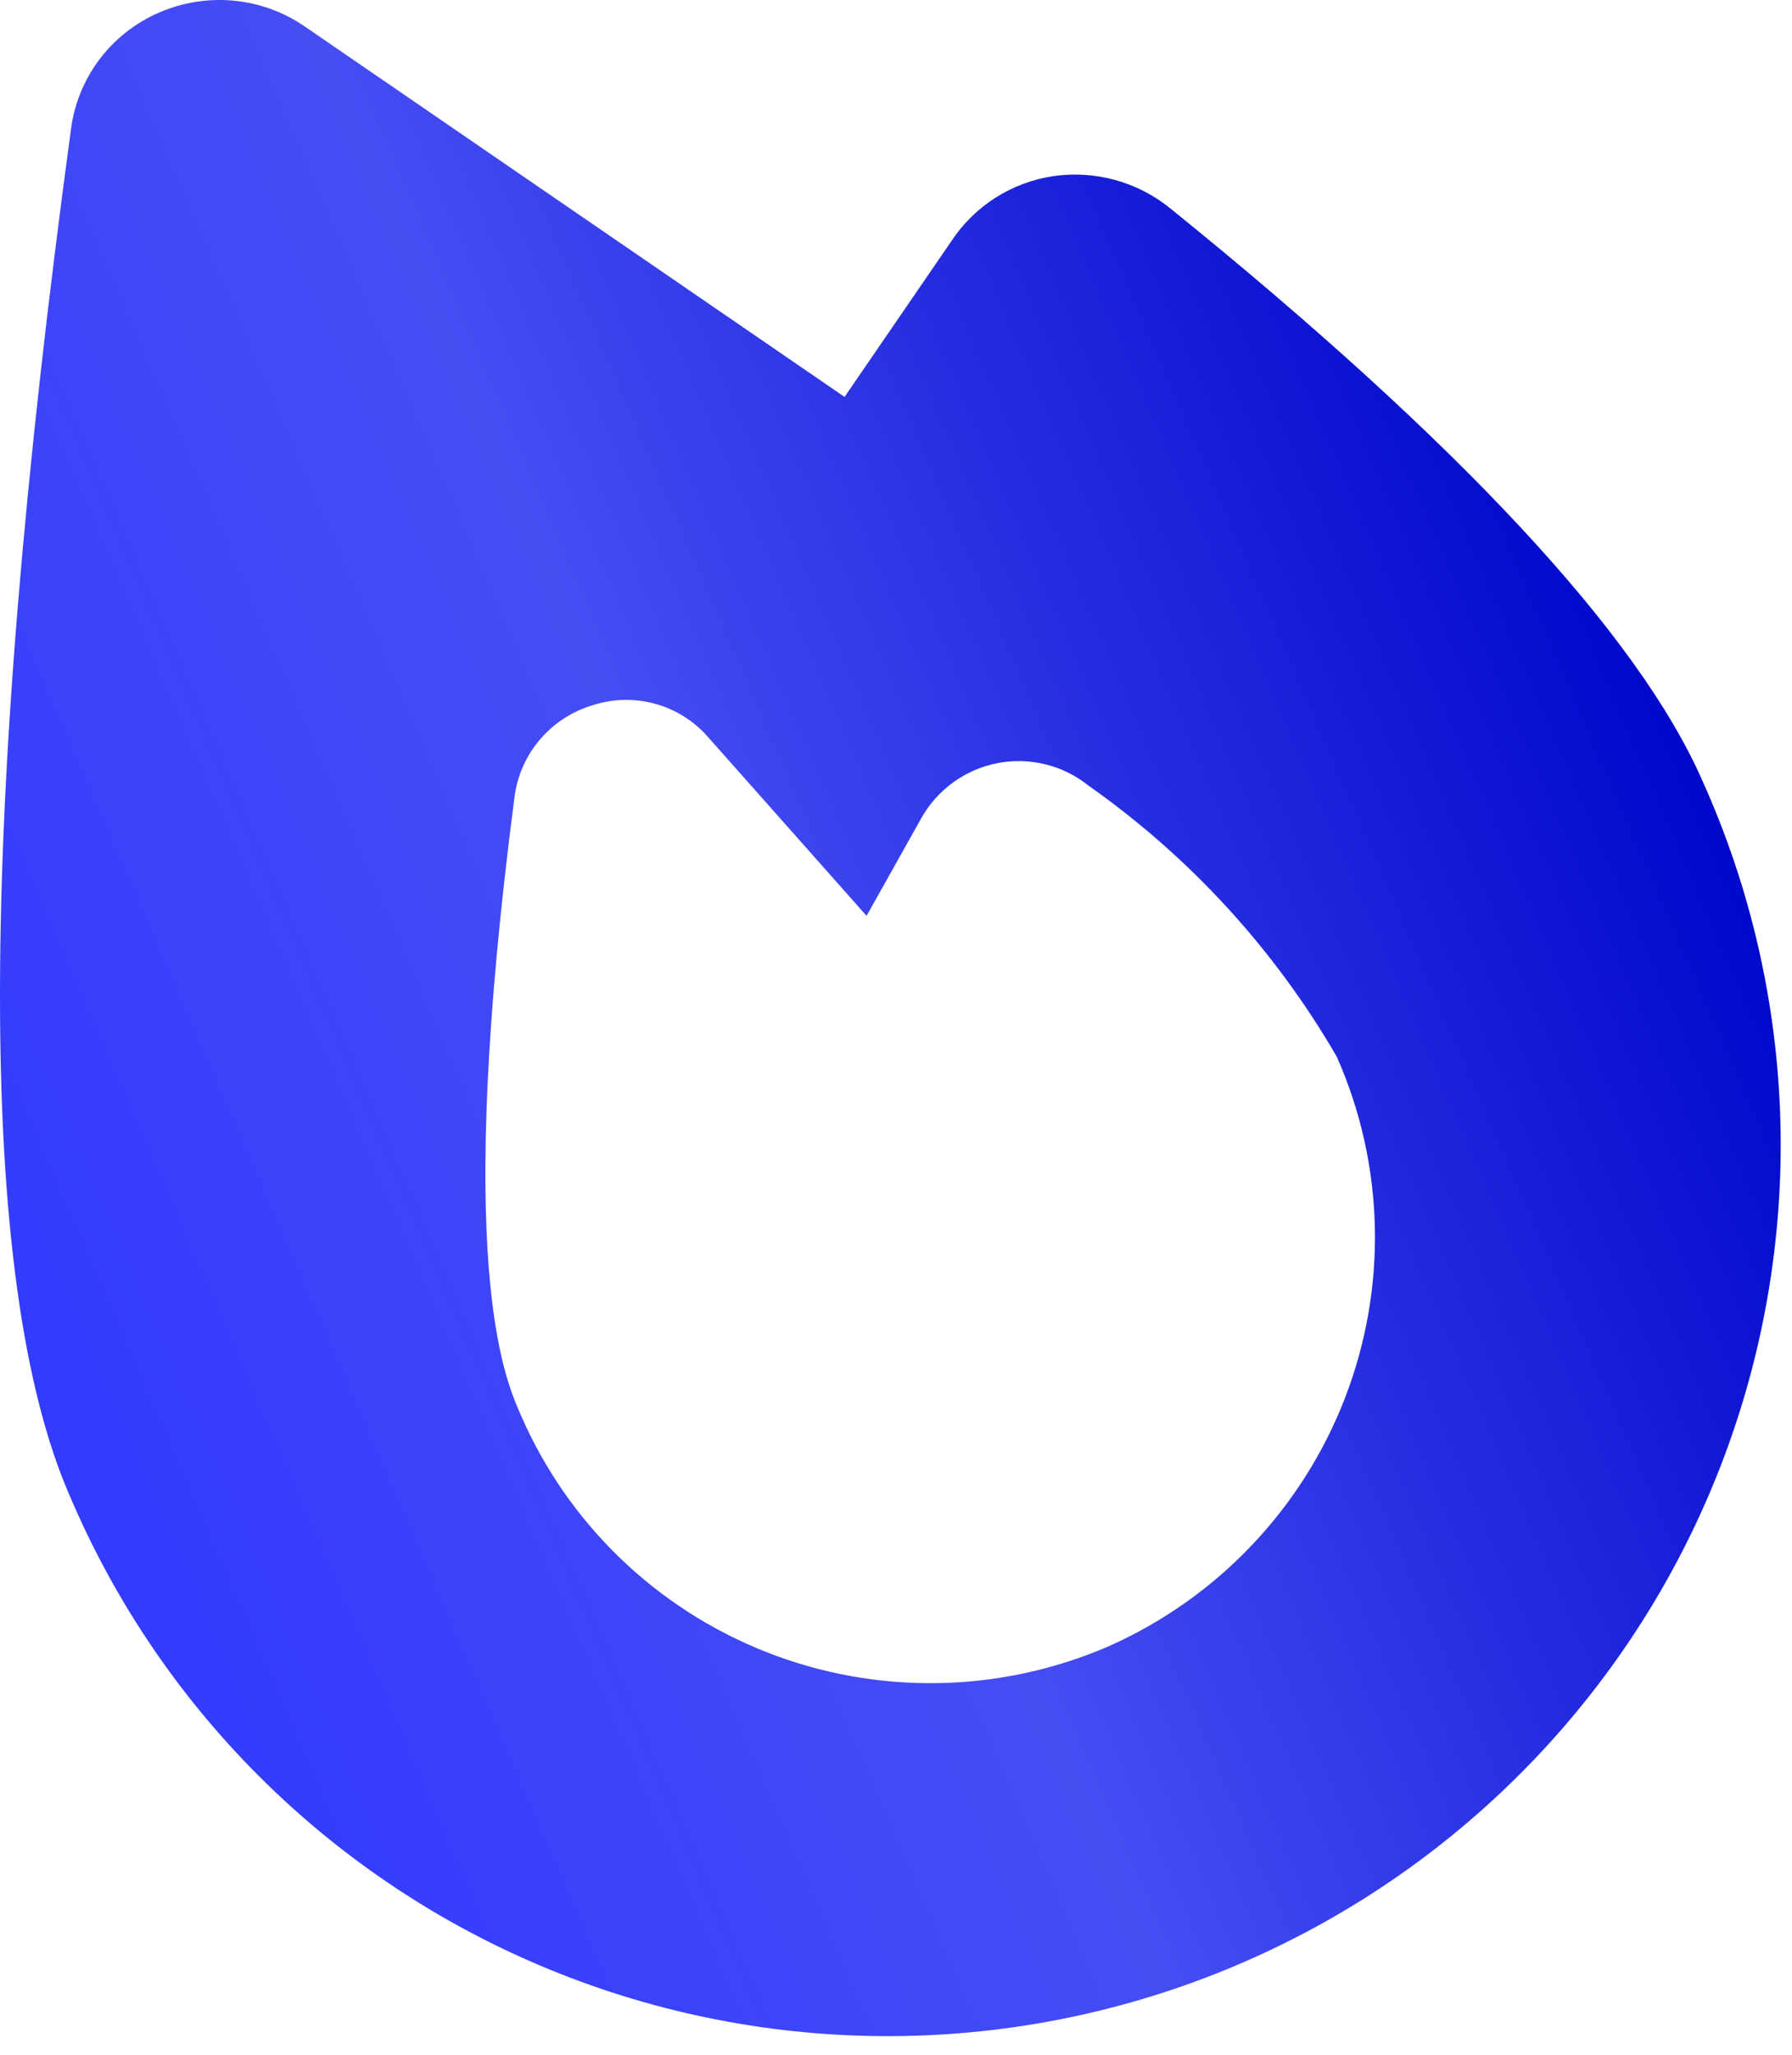 <?xml version="1.0" encoding="UTF-8"?> <svg xmlns="http://www.w3.org/2000/svg" width="82" height="94" viewBox="0 0 82 94" fill="none"><path d="M53.517 9.504C52.779 8.913 51.928 8.479 51.015 8.23C50.102 7.981 49.147 7.922 48.209 8.056C47.265 8.194 46.361 8.531 45.556 9.042C44.75 9.554 44.062 10.23 43.537 11.026L38.646 18.157L13.941 1.208C12.978 0.547 11.861 0.142 10.696 0.031C9.531 -0.08 8.357 0.107 7.283 0.574L7.252 0.587C6.178 1.056 5.245 1.794 4.542 2.73C3.84 3.667 3.393 4.768 3.246 5.927C-1.061 37.61 -1.085 58.656 3.193 68.428C5.295 73.374 8.36 77.853 12.211 81.605C16.062 85.357 20.622 88.308 25.628 90.288C30.635 92.267 35.987 93.235 41.376 93.135C46.764 93.036 52.083 91.871 57.022 89.709C61.962 87.547 66.425 84.429 70.154 80.537C73.883 76.646 76.802 72.057 78.744 67.036C80.686 62.015 81.612 56.663 81.468 51.288C81.323 45.913 80.112 40.623 77.904 35.723C74.984 29.053 66.778 20.224 53.517 9.504ZM50.72 75.313C45.731 77.467 40.094 77.558 35.047 75.565C30.002 73.573 25.96 69.66 23.813 64.688C23.066 62.982 20.771 57.739 23.544 36.45C23.67 35.481 24.075 34.569 24.711 33.825C25.347 33.08 26.186 32.536 27.125 32.258C28.052 31.959 29.047 31.937 29.985 32.197C30.923 32.457 31.764 32.986 32.401 33.719L39.653 41.895L42.152 37.436C42.514 36.788 43.013 36.227 43.614 35.791C44.215 35.354 44.904 35.054 45.633 34.911C46.362 34.768 47.113 34.786 47.833 34.963C48.554 35.139 49.226 35.471 49.804 35.935C54.446 39.201 58.322 43.431 61.168 48.336C63.364 53.287 63.497 58.91 61.538 63.969C59.579 69.028 55.688 73.109 50.72 75.313Z" fill="url(#paint0_linear_770_93)"></path><defs><linearGradient id="paint0_linear_770_93" x1="-12.193" y1="36.698" x2="63.973" y2="3.674" gradientUnits="userSpaceOnUse"><stop stop-color="#323AFF"></stop><stop offset="0.465" stop-color="#464DF3"></stop><stop offset="1" stop-color="#0008CB"></stop></linearGradient></defs></svg> 